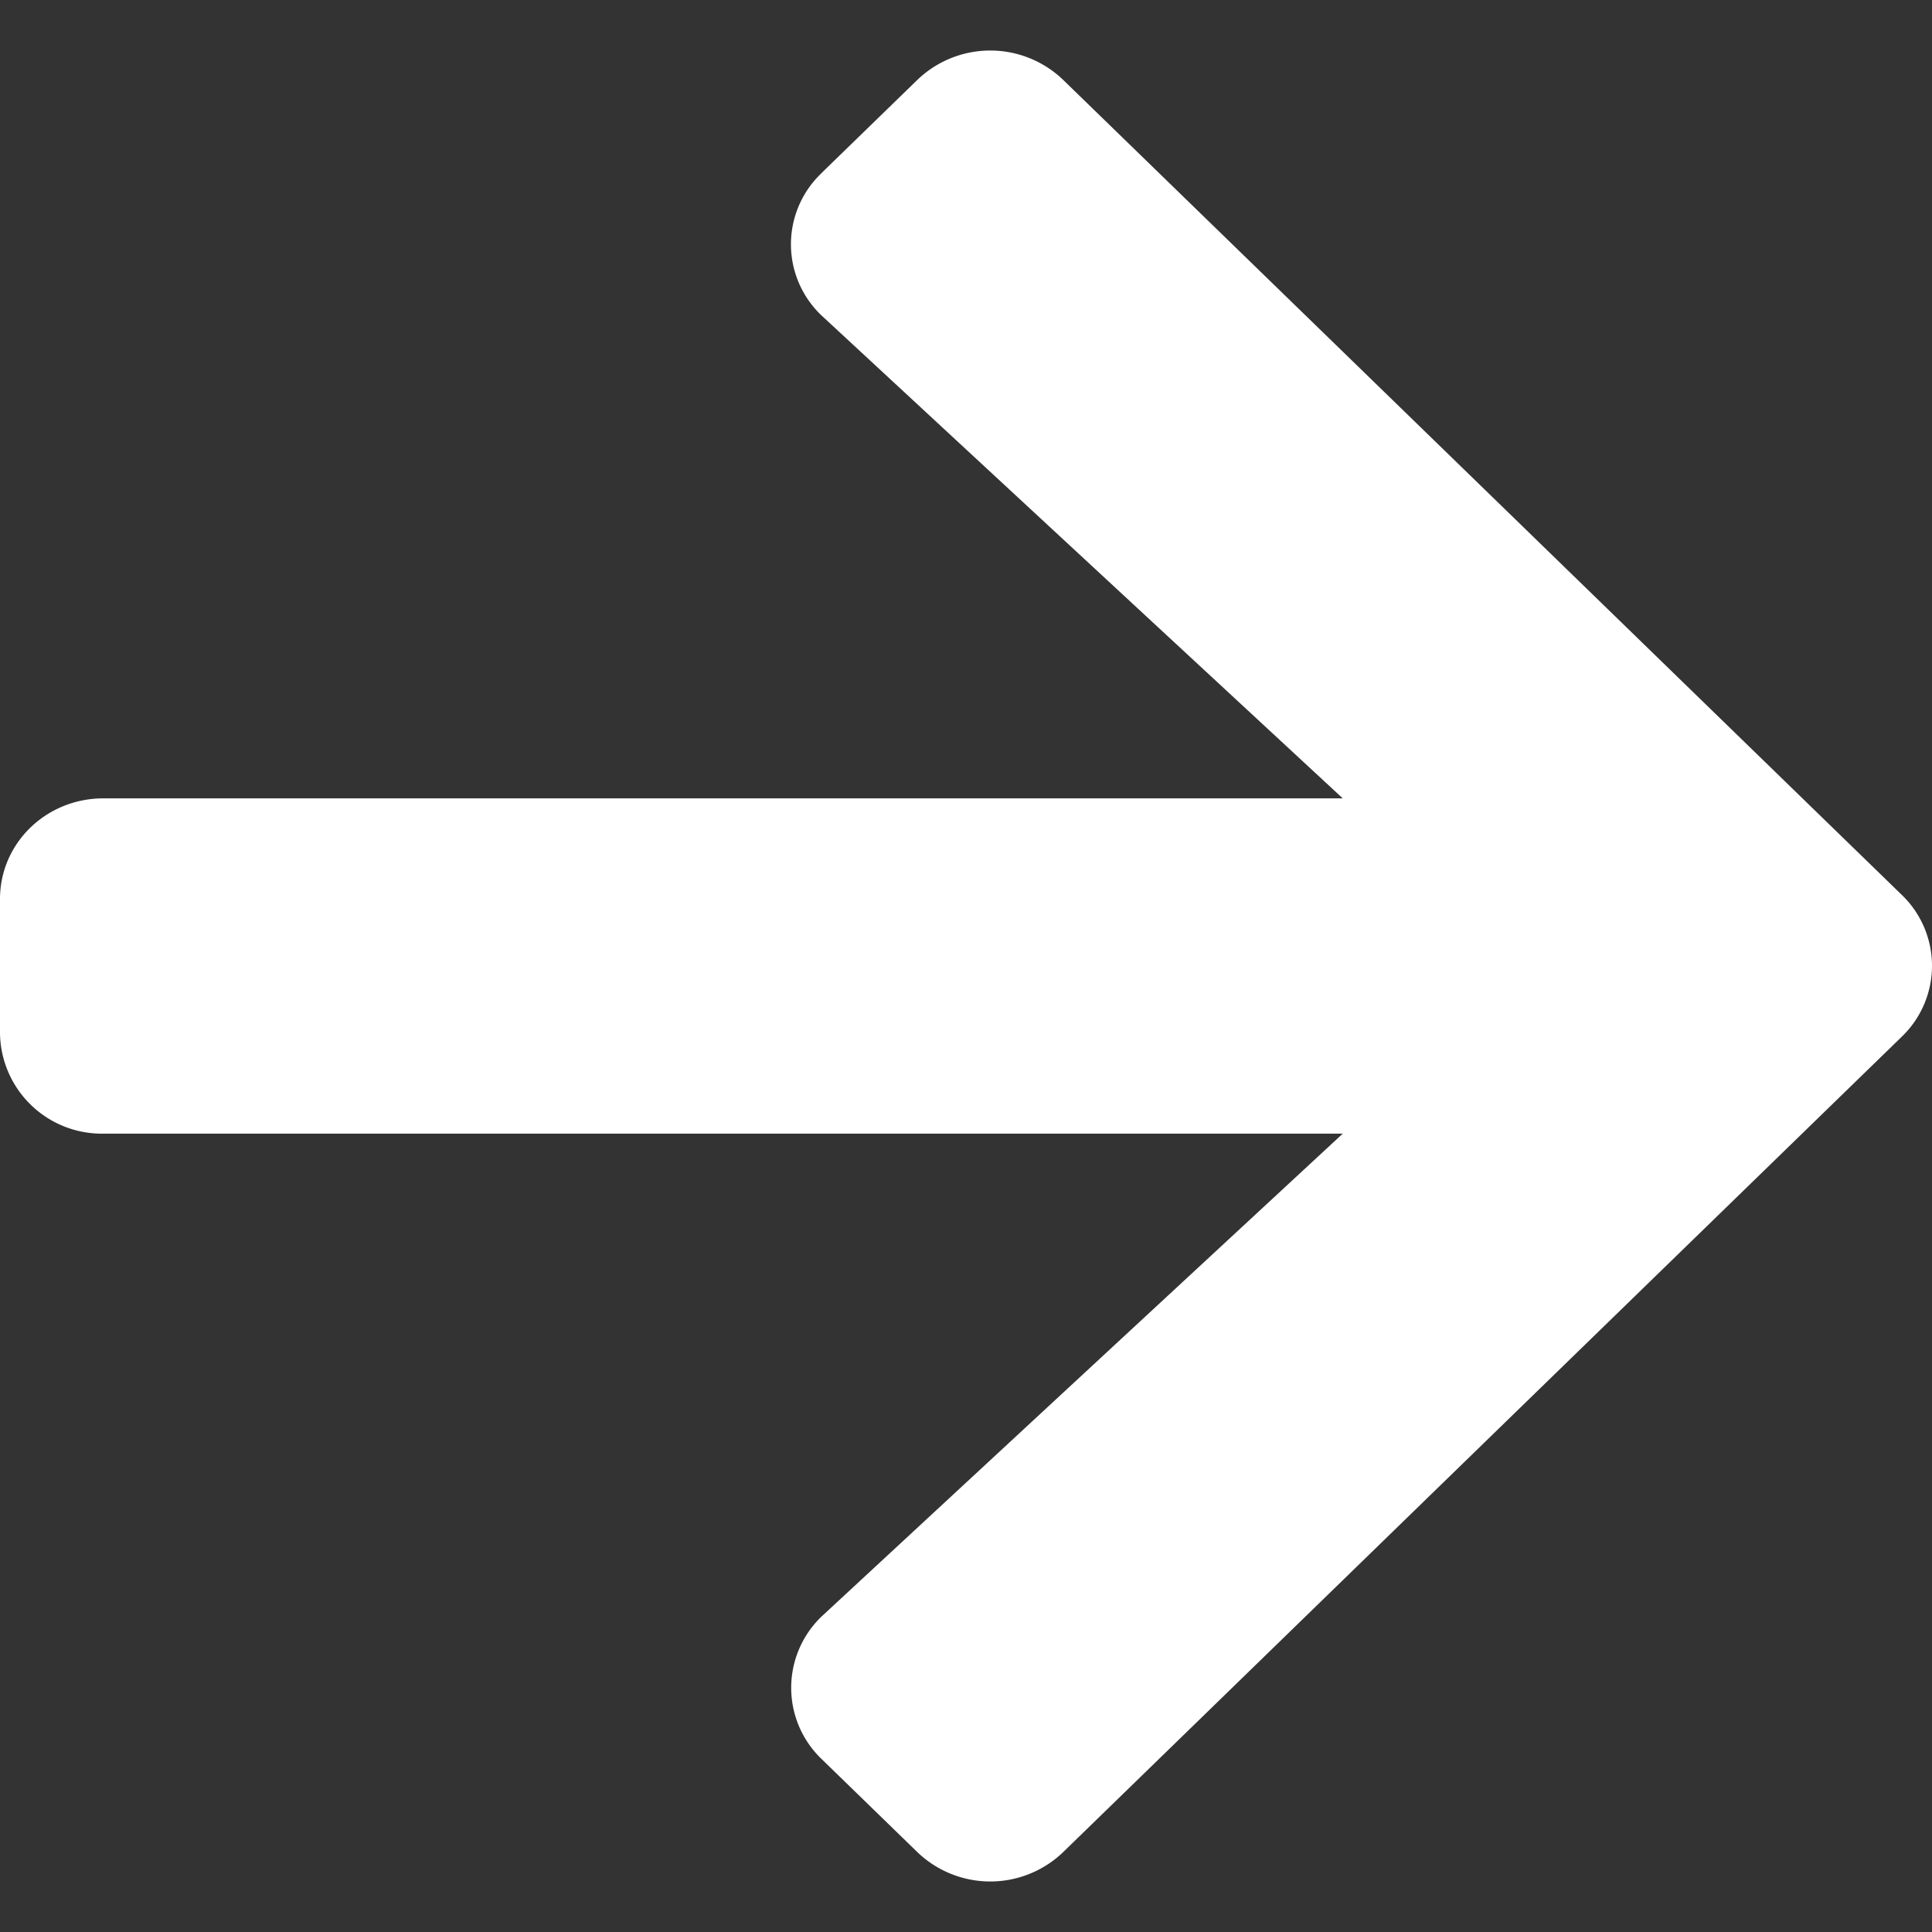 <svg xmlns="http://www.w3.org/2000/svg" xmlns:xlink="http://www.w3.org/1999/xlink" width="18" height="18" viewBox="0 0 18 18">
    <rect x="0" y="0" width="18" height="18" fill="#333333" stroke="none"/>
    <defs>
        <path id="a" d="M7.653 1.613l.892-.867a.98.98 0 0 1 1.362 0l7.81 7.59a.916.916 0 0 1 0 1.324l-7.81 7.594a.98.98 0 0 1-1.362 0l-.892-.867a.92.92 0 0 1 .016-1.34l4.841-4.485H.964A.949.949 0 0 1 0 9.626v-1.25c0-.52.43-.938.964-.938H12.51L7.67 2.954a.914.914 0 0 1-.017-1.34z"/>
    </defs>
    <use fill="#FFF" fill-rule="nonzero" xlink:href="#a"/>
</svg>
